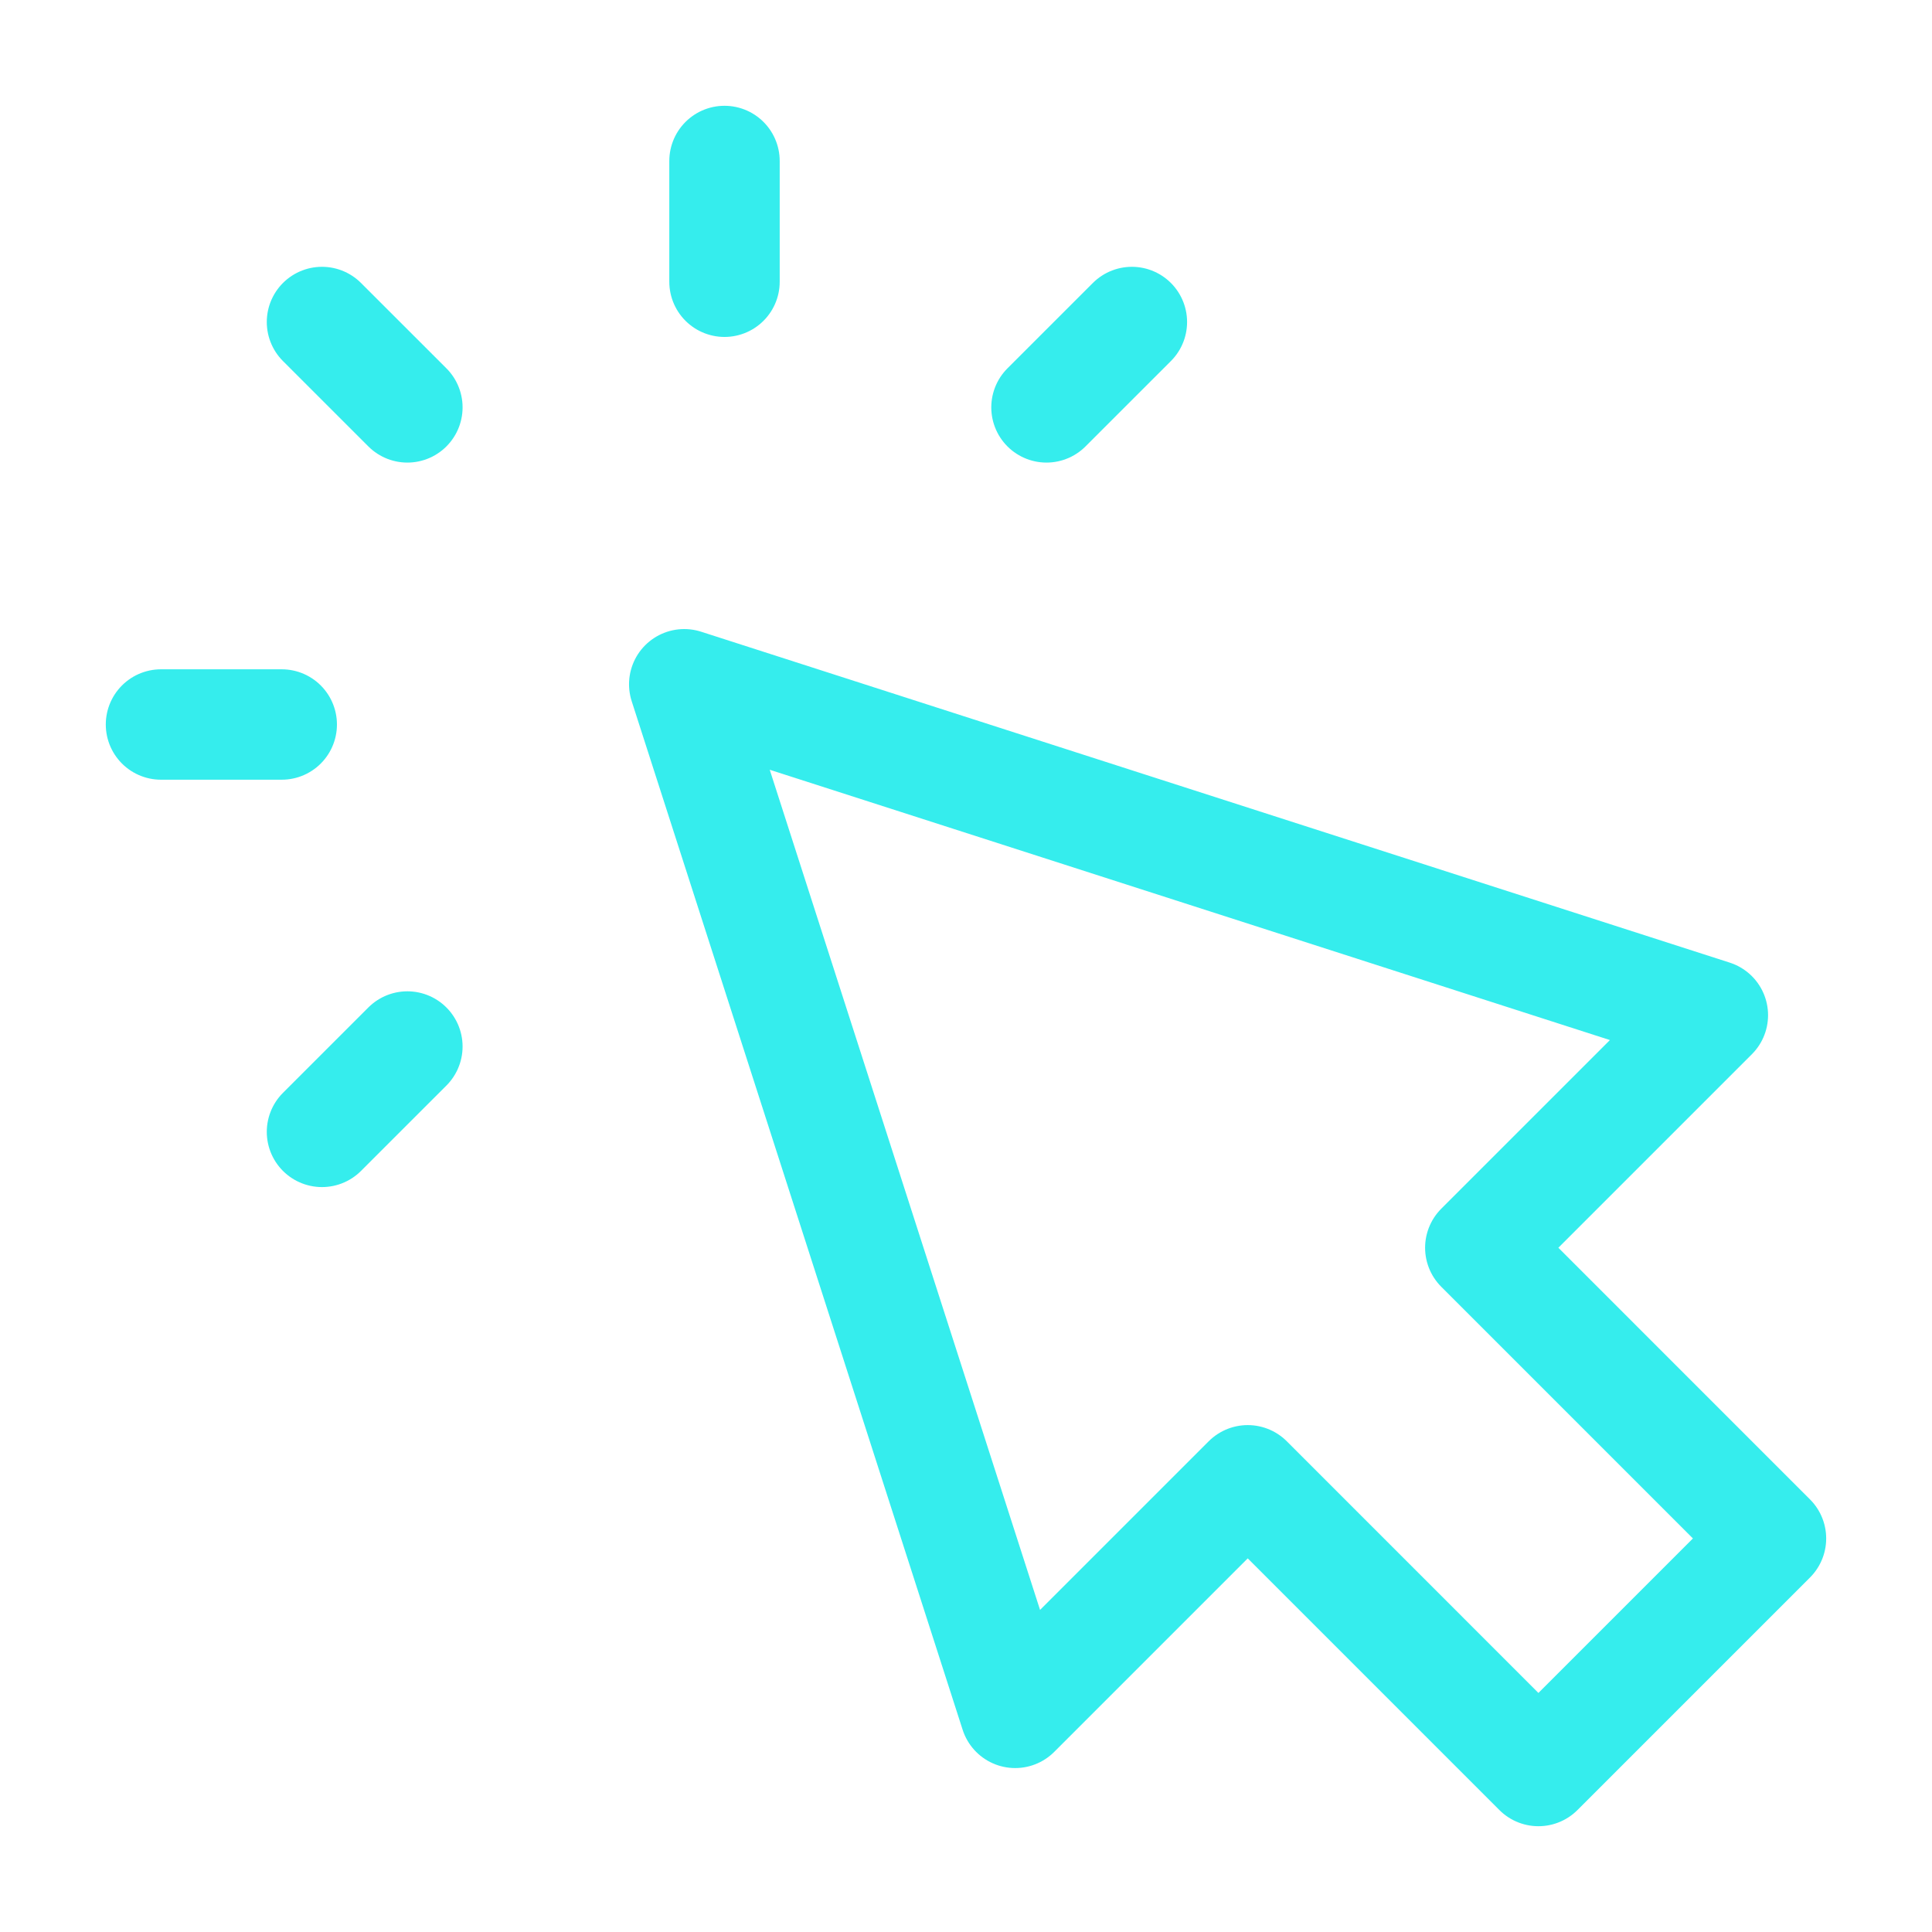 <svg width="70" height="70" viewBox="0 0 70 70" fill="none" xmlns="http://www.w3.org/2000/svg">
<path d="M26.25 10.208V5.833M14.76 14.76L11.666 11.667M14.76 37.917L11.666 41.01M37.916 14.76L41.01 11.667M10.208 26.25H5.833M24.791 24.792L36.782 62.06L45.208 53.634L55.74 64.167L64.166 55.741L53.634 45.208L62.06 36.782L24.791 24.792Z" stroke="#35EDED" stroke-width="4" stroke-linecap="round" stroke-linejoin="round"/>
</svg>
